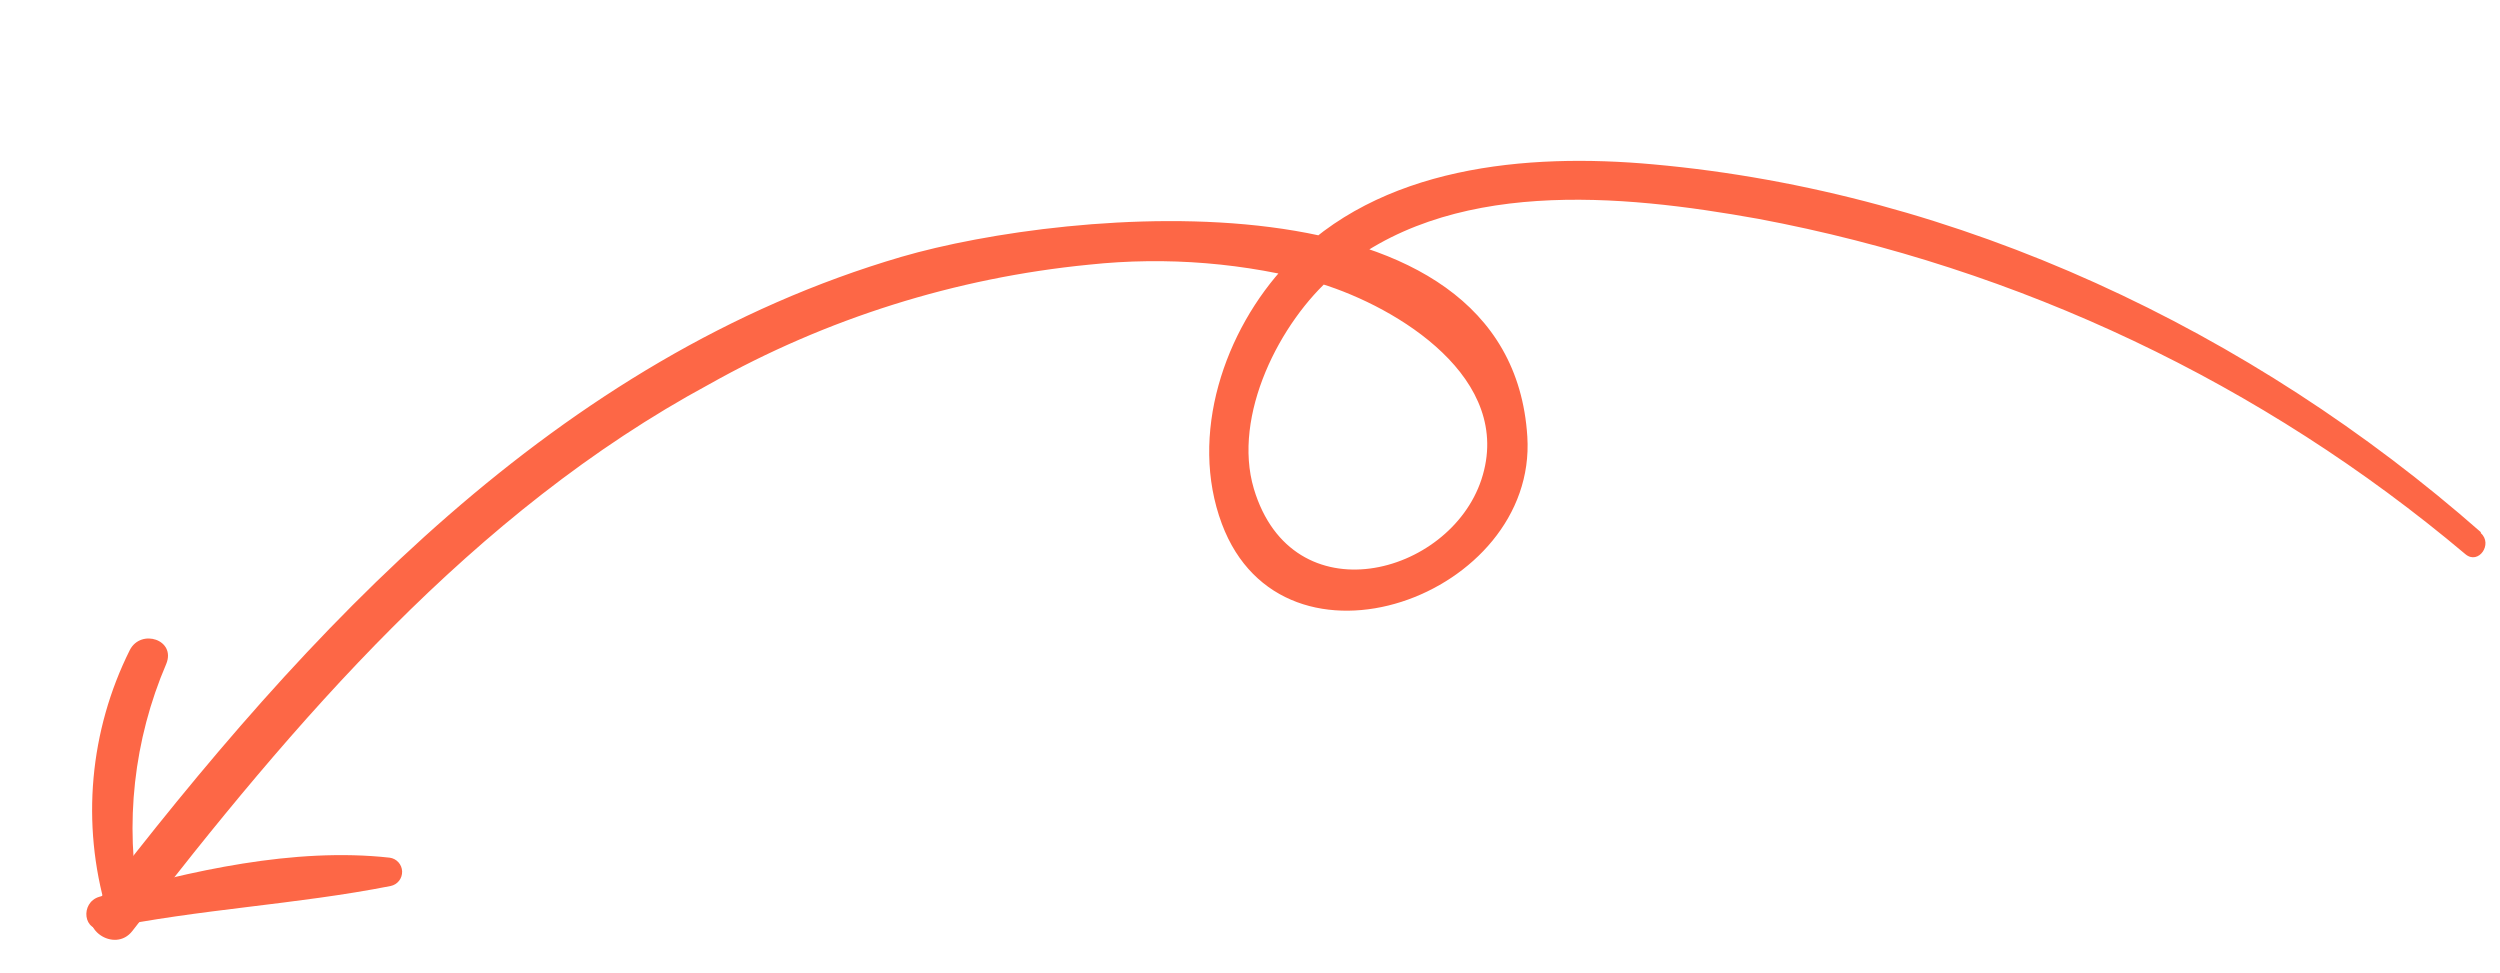 <?xml version="1.0" encoding="UTF-8"?> <svg xmlns="http://www.w3.org/2000/svg" width="113" height="44" viewBox="0 0 113 44" fill="none"> <path d="M112.134 24.054C101.785 14.949 88.535 8.666 74.716 7.428C69.011 6.91 62.324 7.491 58.166 11.935C55.336 14.938 53.729 19.661 55.228 23.677C58.017 31.127 69.49 26.94 69.035 19.735C68.27 7.512 48.259 9.418 40.748 11.608C25.181 16.172 13.882 28.423 4.312 40.889C3.476 41.943 5.185 43.115 5.984 42.078C13.292 32.62 21.368 23.144 32.065 17.364C37.349 14.394 43.193 12.555 49.225 11.963C52.741 11.588 56.296 11.879 59.704 12.821C63.161 13.891 68.469 17.103 66.959 21.678C65.515 26.039 58.415 27.896 56.675 22.095C55.69 18.782 57.855 14.543 60.281 12.45C65.432 8.001 73.271 8.778 79.472 9.891C91.258 12.104 102.271 17.327 111.441 25.053C112.03 25.542 112.691 24.589 112.131 24.095L112.134 24.054Z" fill="#FD6746"></path> <path d="M4.729 41.975C9.011 41.09 13.389 40.889 17.658 40.047C17.808 40.016 17.943 39.933 18.038 39.812C18.132 39.692 18.181 39.542 18.176 39.388C18.171 39.235 18.112 39.089 18.009 38.975C17.906 38.861 17.766 38.787 17.614 38.767C13.295 38.289 8.588 39.367 4.486 40.536C3.607 40.796 3.749 42.181 4.729 41.975Z" fill="#FD6746"></path> <path d="M6.311 40.897C5.625 37.227 6.045 33.436 7.516 30.005C7.961 28.915 6.373 28.402 5.869 29.38C4.046 33.03 3.669 37.233 4.813 41.15C5.076 42.048 6.458 41.886 6.292 40.9L6.311 40.897Z" fill="#FD6746"></path> </svg> 
